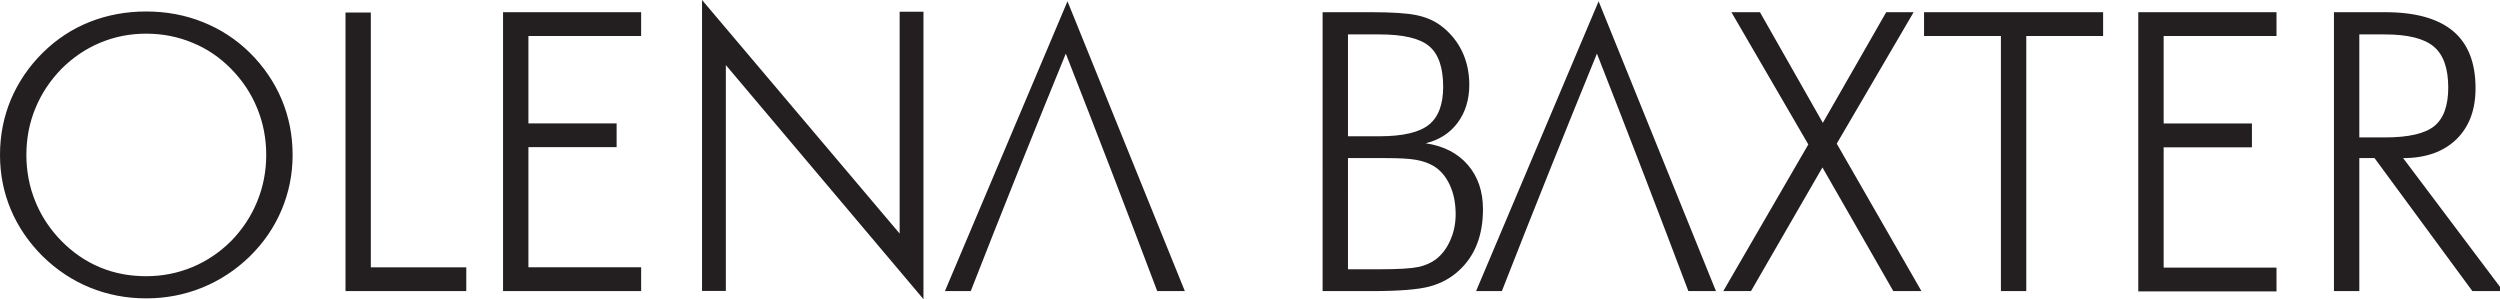<?xml version="1.0" encoding="utf-8"?>
<!-- Generator: Adobe Illustrator 15.1.0, SVG Export Plug-In  -->
<!DOCTYPE svg PUBLIC "-//W3C//DTD SVG 1.1//EN" "http://www.w3.org/Graphics/SVG/1.1/DTD/svg11.dtd">
<svg version="1.1"
	 xmlns="http://www.w3.org/2000/svg" xmlns:xlink="http://www.w3.org/1999/xlink" xmlns:a="http://ns.adobe.com/AdobeSVGViewerExtensions/3.0/"
	 x="0px" y="0px" width="318px" height="38px" viewBox="0 0 318 38" overflow="visible" enable-background="new 0 0 318 38"
	 xml:space="preserve">
<defs>
</defs>
<path fill-rule="evenodd" clip-rule="evenodd" fill="#231F20" d="M123.48,37.027h-3.285l15.59-36.863l14.926,36.863h-3.512
	c-3.852-10.191-7.645-20.057-11.629-30.207C131.422,16.969,127.469,26.826,123.48,37.027L123.48,37.027z M191.039,37.027h-3.281
	l15.586-36.863l14.926,36.863h-3.512c-3.848-10.191-7.645-20.057-11.629-30.207C198.984,16.969,195.031,26.826,191.039,37.027
	L191.039,37.027z M271.988,37.068V1.551h17.584v3.031h-14.355v11.125h11.229v3.031h-11.229v15.297h14.355v3.033H271.988
	L271.988,37.068z M300.105,4.379V17.48h3.25c3,0,5.094-0.48,6.285-1.441c1.184-0.957,1.777-2.596,1.777-4.904
	c0-2.438-0.611-4.174-1.844-5.209c-1.227-1.035-3.301-1.547-6.219-1.547H300.105L300.105,4.379z M318.406,37.027h-3.92
	l-12.445-16.918h-1.936v16.918h-3.227V1.551h6.52c3.844,0,6.715,0.805,8.625,2.398c1.91,1.596,2.867,4.02,2.867,7.27
	c0,2.762-0.816,4.93-2.455,6.516c-1.639,1.58-3.889,2.375-6.756,2.375L318.406,37.027L318.406,37.027z M254.516,37.027V4.578h-9.777
	V1.551h22.777v3.027h-9.773v32.449H254.516L254.516,37.027z M222.727,37.027h-3.525l10.816-18.656l-9.783-16.82h3.631l7.998,14.074
	l8.062-14.074h3.488l-9.781,16.721l10.775,18.756h-3.58l-9.016-15.73L222.727,37.027L222.727,37.027z M171.461,17.332h4.02
	c2.953,0,5.047-0.49,6.262-1.457c1.215-0.969,1.828-2.582,1.828-4.84c0-2.438-0.594-4.156-1.777-5.16
	c-1.191-1-3.291-1.496-6.312-1.496h-4.02V17.332L171.461,17.332z M171.461,34.25h4.121c2.332,0,3.945-0.1,4.836-0.289
	c0.885-0.199,1.637-0.527,2.25-0.994c0.754-0.586,1.365-1.389,1.811-2.414c0.457-1.025,0.68-2.123,0.68-3.291
	c0-1.422-0.248-2.672-0.752-3.746c-0.496-1.074-1.191-1.879-2.078-2.414c-0.609-0.357-1.33-0.613-2.164-0.762
	c-0.828-0.156-2.129-0.23-3.879-0.23h-0.703h-4.121V34.25L171.461,34.25z M168.236,37.027h6.205c3.504,0,5.977-0.195,7.434-0.594
	c1.455-0.396,2.697-1.076,3.729-2.043c1.018-0.943,1.779-2.059,2.273-3.348c0.506-1.293,0.756-2.773,0.756-4.434
	c0-2.277-0.648-4.16-1.938-5.648s-3.074-2.398-5.352-2.736c1.729-0.422,3.086-1.291,4.07-2.615c0.984-1.332,1.48-2.934,1.48-4.828
	c0-1.547-0.307-2.969-0.918-4.252c-0.621-1.279-1.512-2.373-2.688-3.258c-0.844-0.631-1.859-1.076-3.062-1.334
	c-1.188-0.254-3.141-0.387-5.836-0.387h-6.154V37.027L168.236,37.027z M89.299,37.008V0l25.135,29.707V1.49h3.031v36.561
	L92.328,8.277v28.73H89.299L89.299,37.008z M43.947,37.027V1.594h3.221v32.41h12.143v3.023H43.947L43.947,37.027z M18.586,35.133
	c2.059,0,4.004-0.383,5.848-1.145c1.83-0.754,3.492-1.865,4.959-3.324c1.443-1.477,2.549-3.146,3.318-5.027
	c0.771-1.875,1.152-3.852,1.152-5.93c0-2.092-0.381-4.07-1.145-5.926c-0.754-1.867-1.863-3.537-3.326-5.027
	c-1.441-1.463-3.08-2.574-4.932-3.326c-1.84-0.764-3.801-1.146-5.875-1.146c-2.061,0-4,0.383-5.824,1.146
	C10.945,6.18,9.293,7.291,7.824,8.754c-1.461,1.504-2.572,3.178-3.324,5.027c-0.762,1.84-1.145,3.816-1.145,5.926
	c0,2.092,0.383,4.072,1.145,5.93c0.752,1.863,1.863,3.533,3.324,5.027c1.459,1.473,3.088,2.586,4.891,3.34
	C14.521,34.758,16.477,35.133,18.586,35.133L18.586,35.133z M37.221,19.707c0,2.457-0.471,4.785-1.404,7
	c-0.934,2.205-2.277,4.174-4.039,5.902c-1.789,1.742-3.812,3.064-6.064,3.98c-2.248,0.91-4.623,1.363-7.127,1.363
	c-2.508,0-4.875-0.453-7.123-1.363c-2.238-0.916-4.248-2.238-6.023-3.98c-1.775-1.762-3.123-3.738-4.055-5.93
	C0.459,24.482,0,22.164,0,19.707c0-2.49,0.459-4.834,1.385-7.047c0.932-2.205,2.279-4.191,4.055-5.953
	c1.744-1.719,3.729-3.031,5.967-3.916c2.23-0.885,4.625-1.33,7.18-1.33c2.568,0,4.969,0.445,7.215,1.348
	c2.238,0.891,4.234,2.188,5.977,3.898c1.775,1.762,3.123,3.748,4.055,5.953C36.758,14.873,37.221,17.217,37.221,19.707
	L37.221,19.707z M63.988,37.027V1.551h17.564v3.027H67.215v11.115h11.219v3.025H67.215V34h14.338v3.027H63.988z"/>
</svg>
